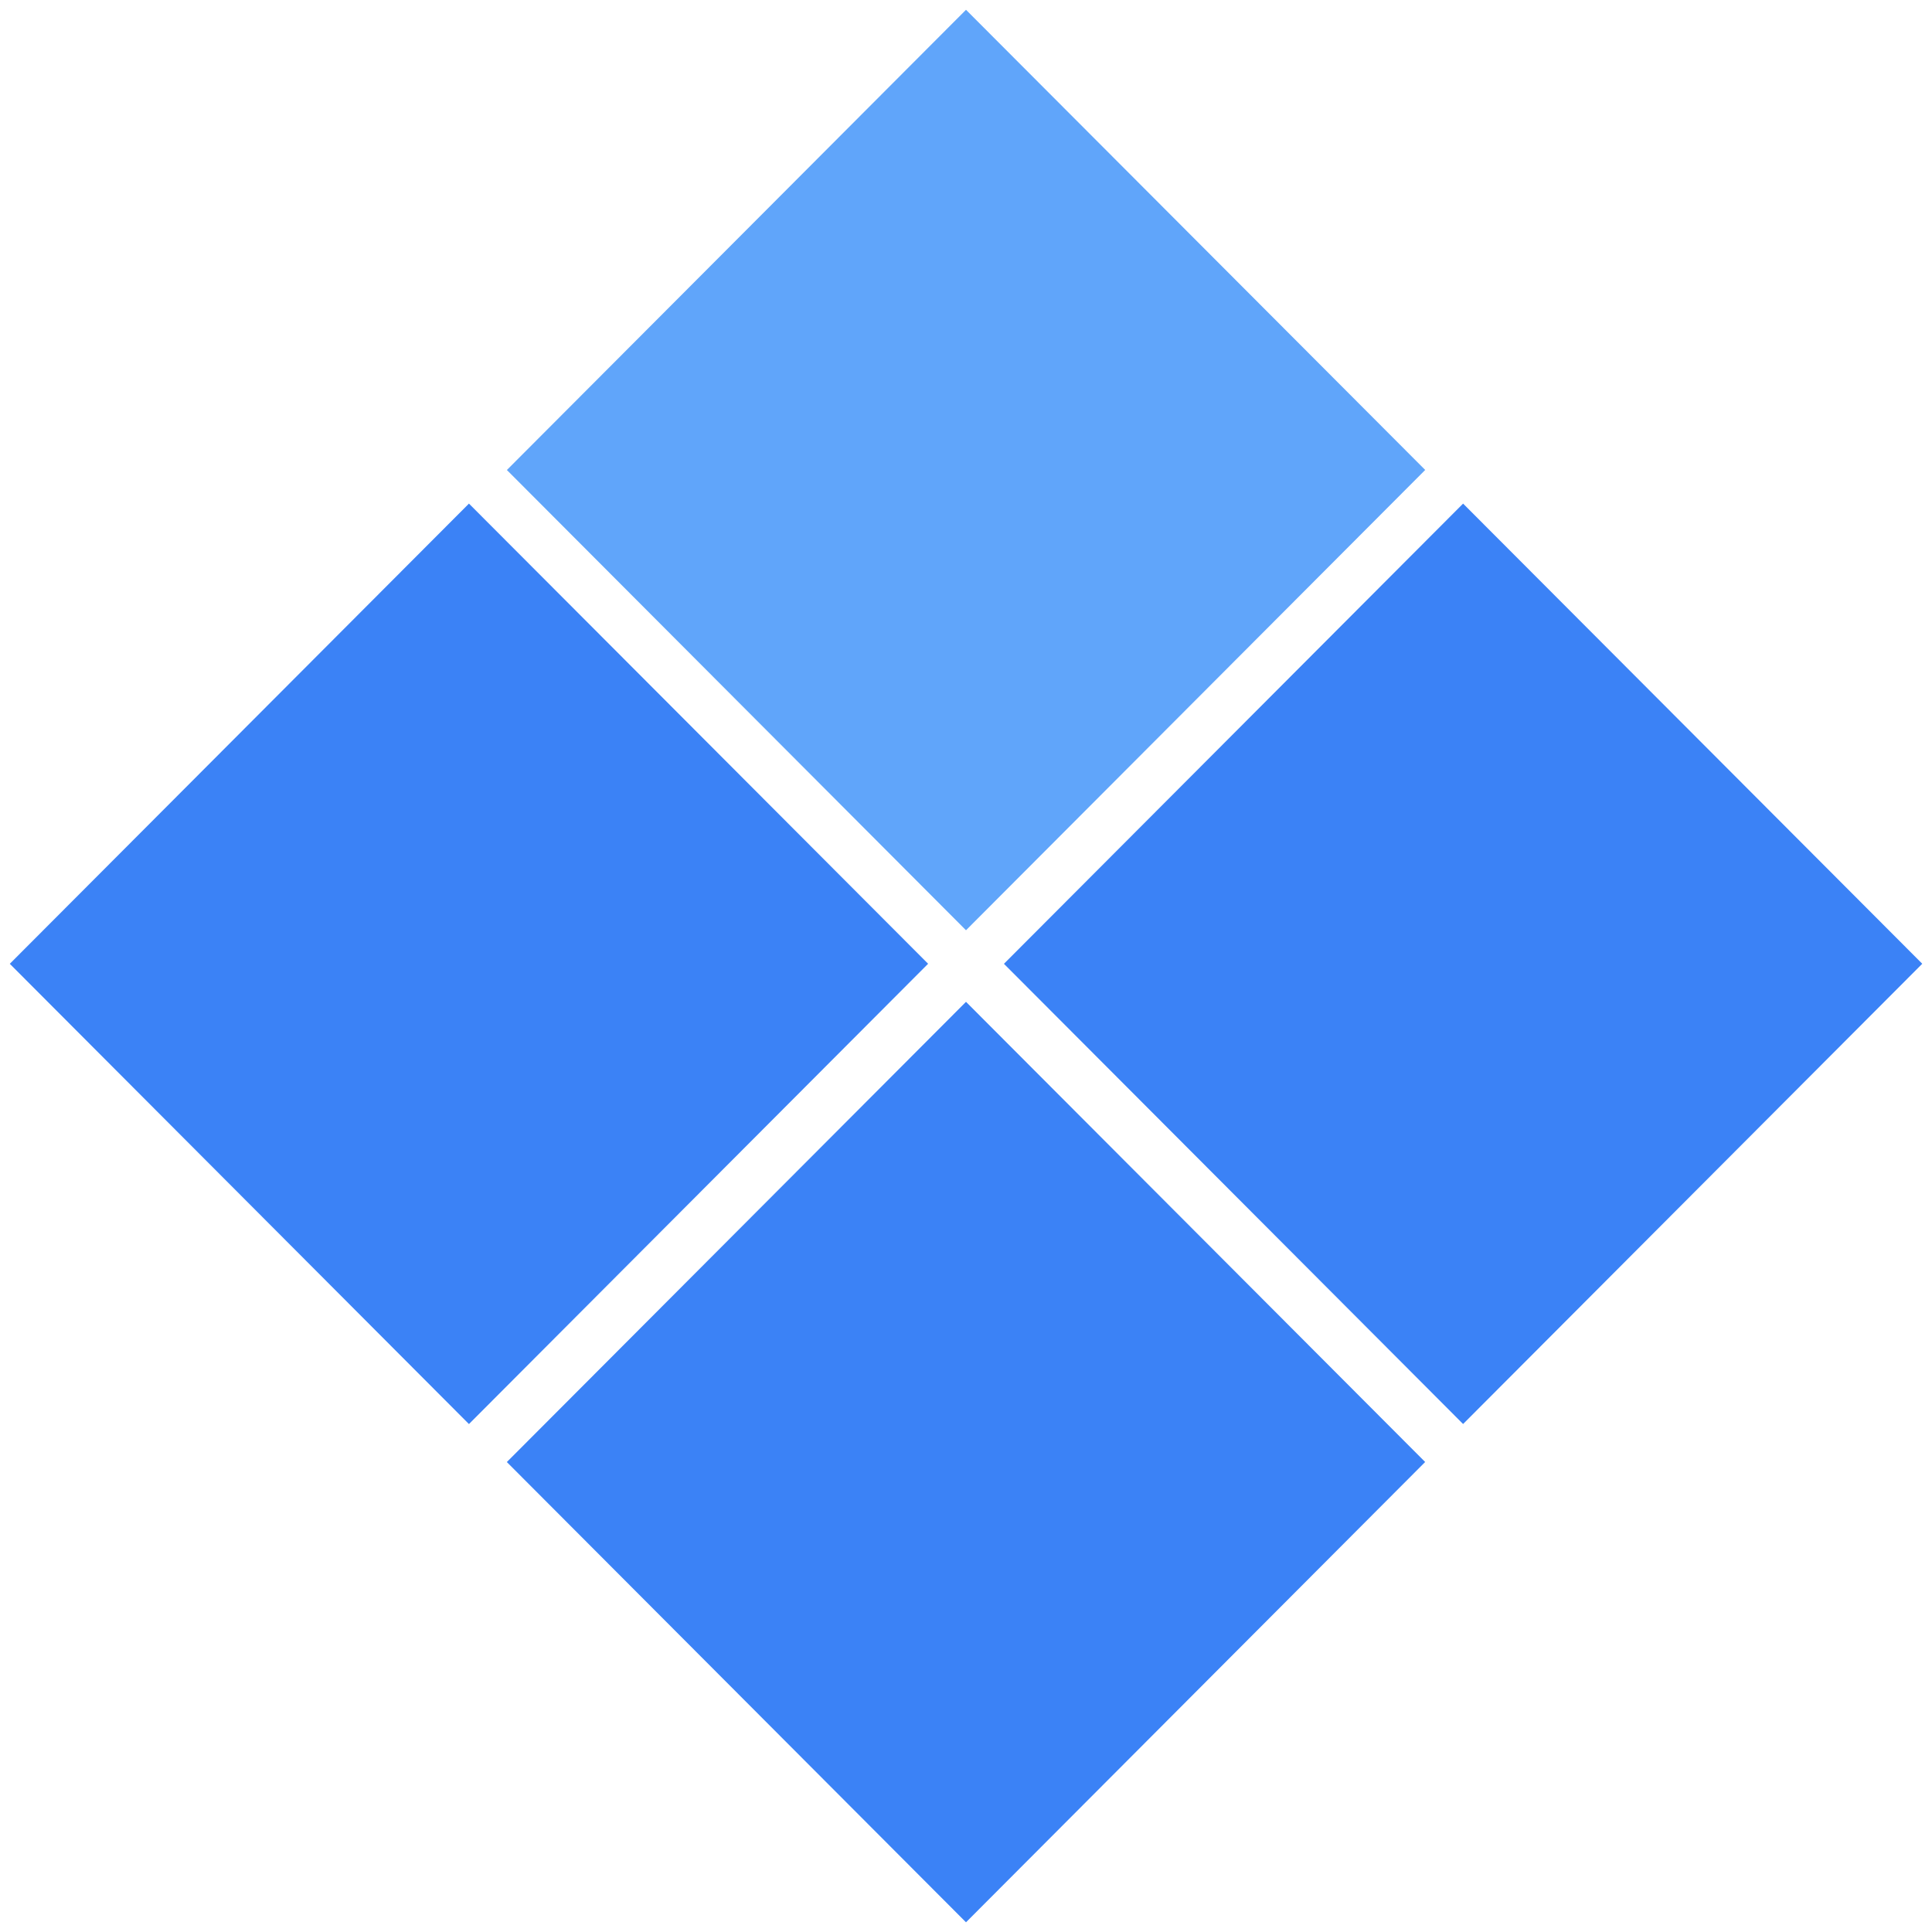 <svg xmlns="http://www.w3.org/2000/svg" width="44" height="44" fill="none"><path fill="#3B82F6" d="m10.68 11.469 10.457 10.48L10.68 32.432.223 21.95 10.68 11.469zm22.641 0 10.457 10.48-10.457 10.482L22.864 21.95l10.457-10.481zM22 22.816l10.457 10.48L22 43.779 11.543 33.297 22 22.816z"/><path fill="#60A5FA" d="m22 .223 10.458 10.48L22 21.186 11.544 10.704 22 .223z"/></svg>